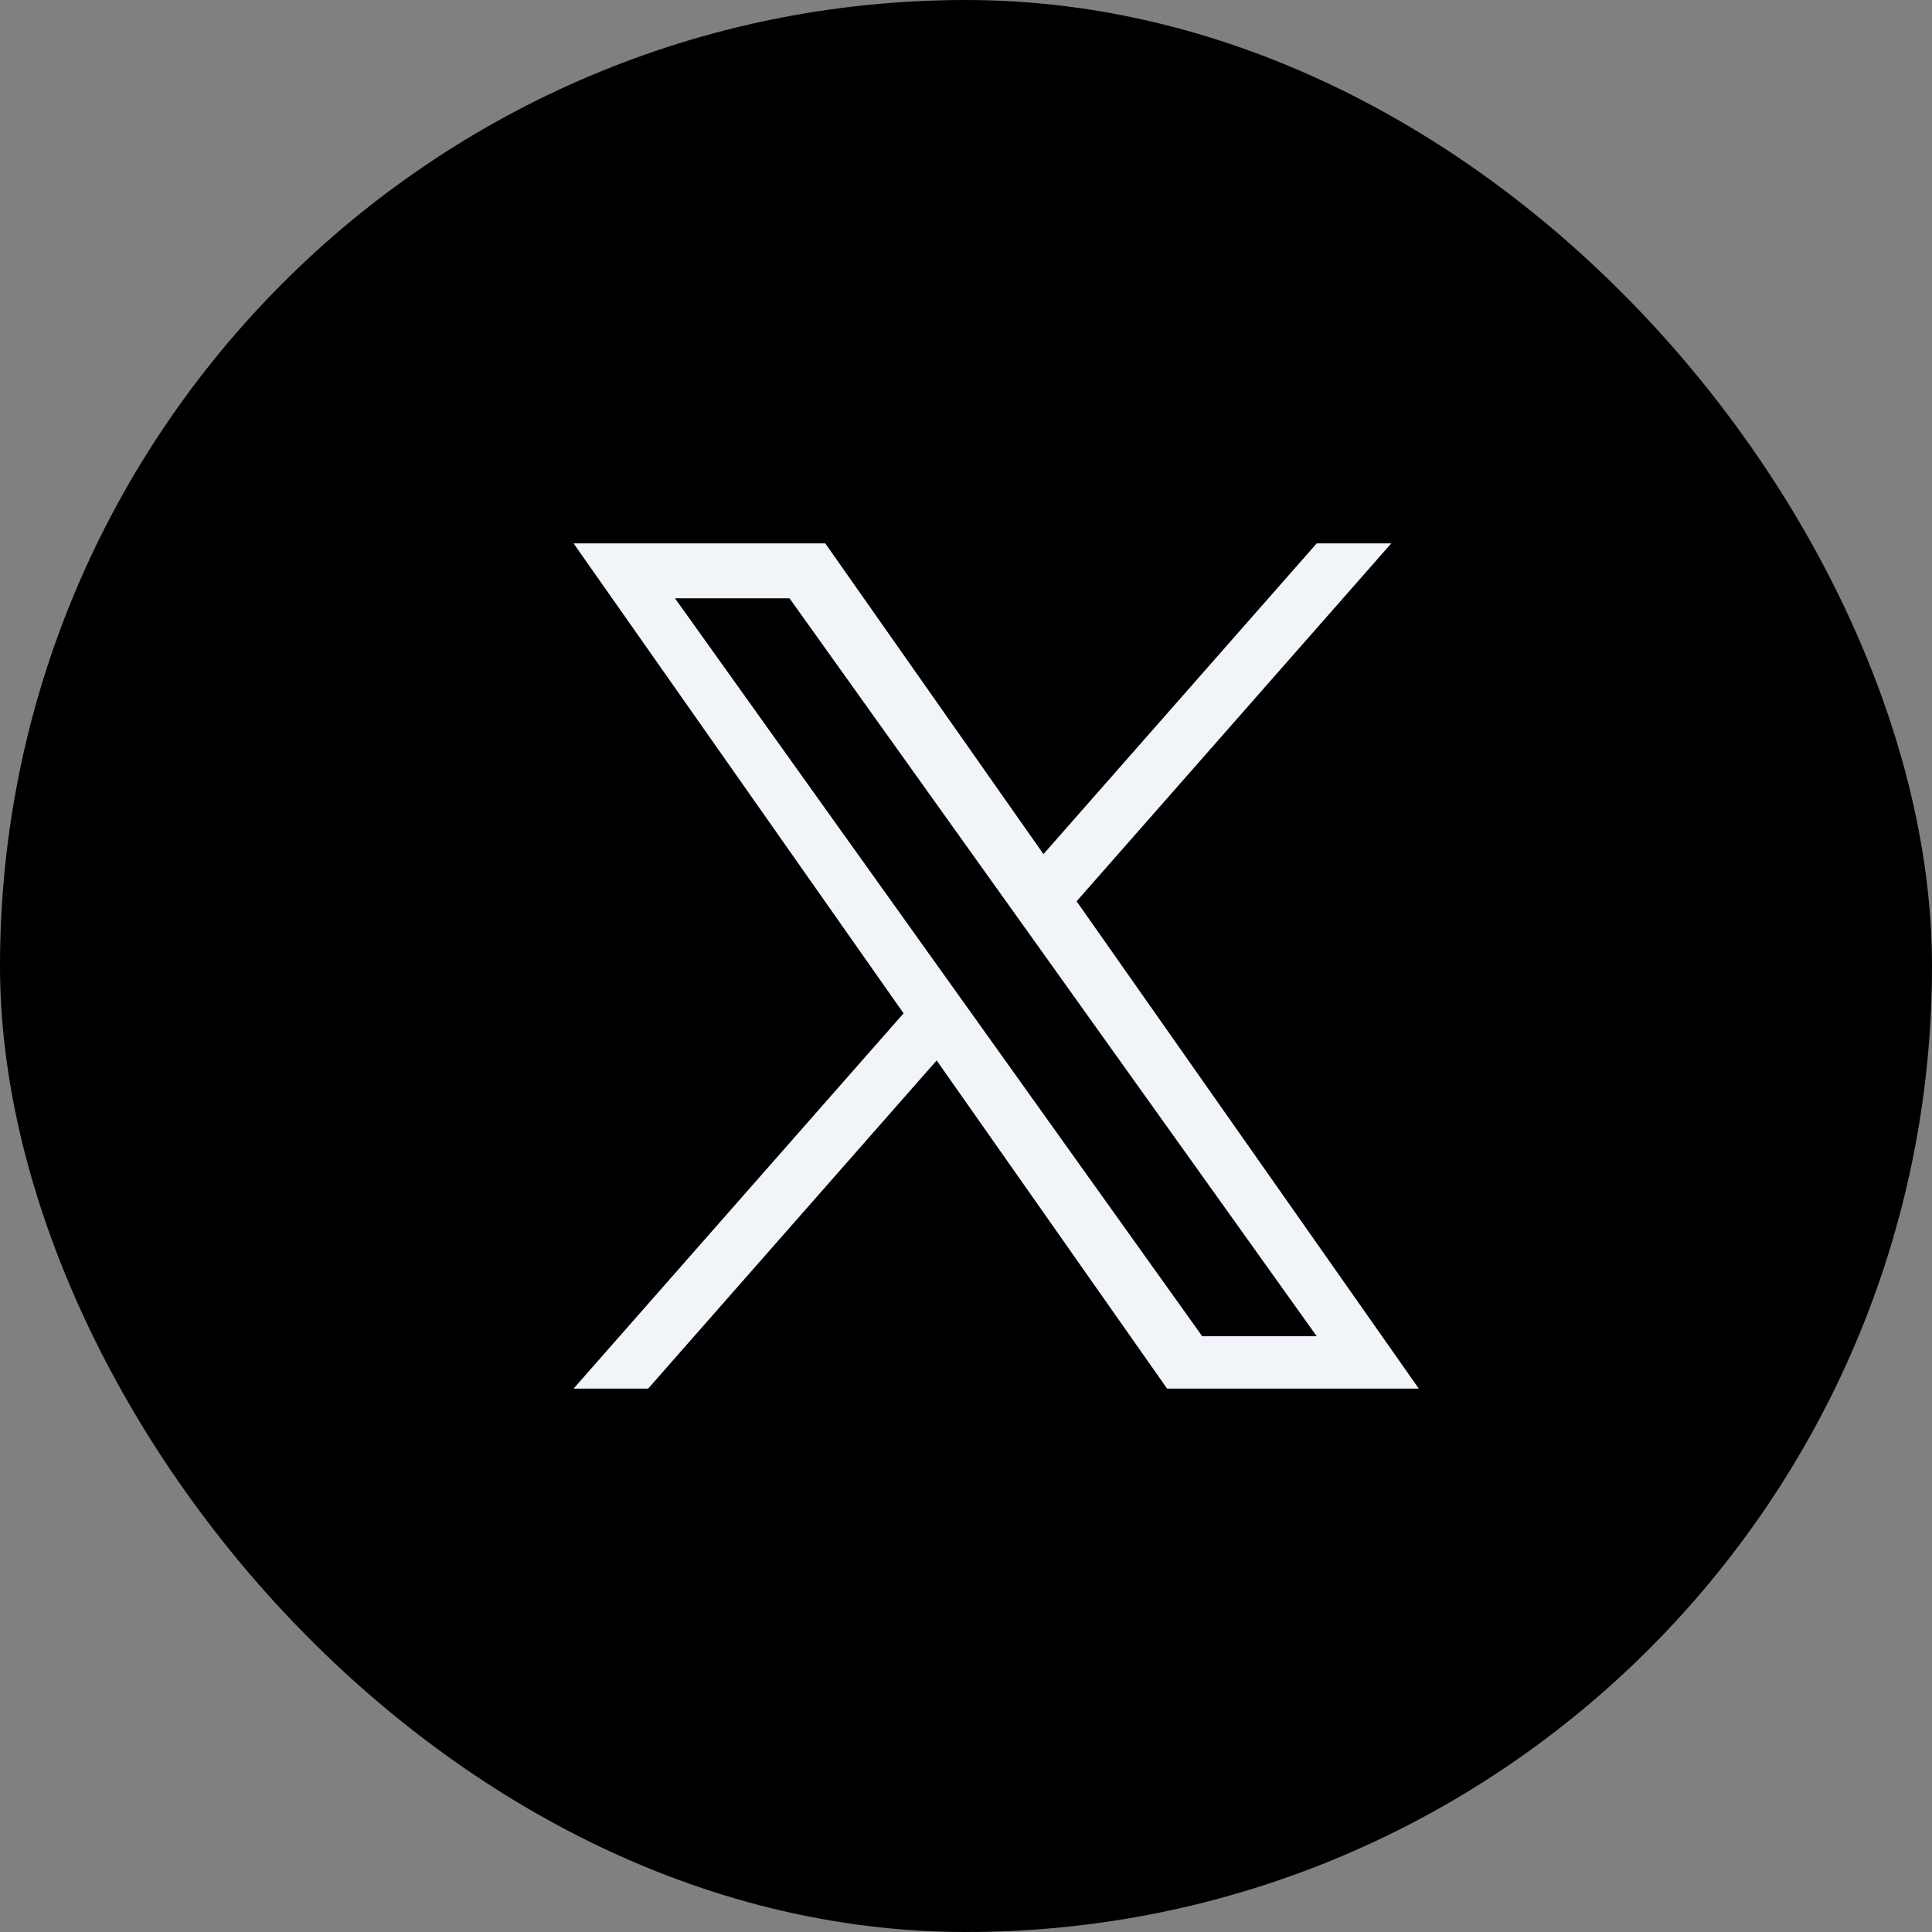 <svg xmlns="http://www.w3.org/2000/svg" width="32" height="32" viewBox="0 0 32 32" fill="none"><rect x="0" y="0" width="32" height="32" fill="#808080" stroke="none"/><rect width="32" height="32" rx="16" fill="black"></rect><path d="M17.832 14.928L23.044 9H21.809L17.283 14.147L13.669 9H9.5L14.966 16.784L9.5 23H10.735L15.514 17.564L19.331 23H23.5L17.832 14.928H17.832ZM16.14 16.852L15.586 16.077L11.18 9.91H13.077L16.633 14.887L17.187 15.662L21.809 22.132H19.912L16.14 16.852V16.852Z" fill="#F1F5F9"></path></svg>